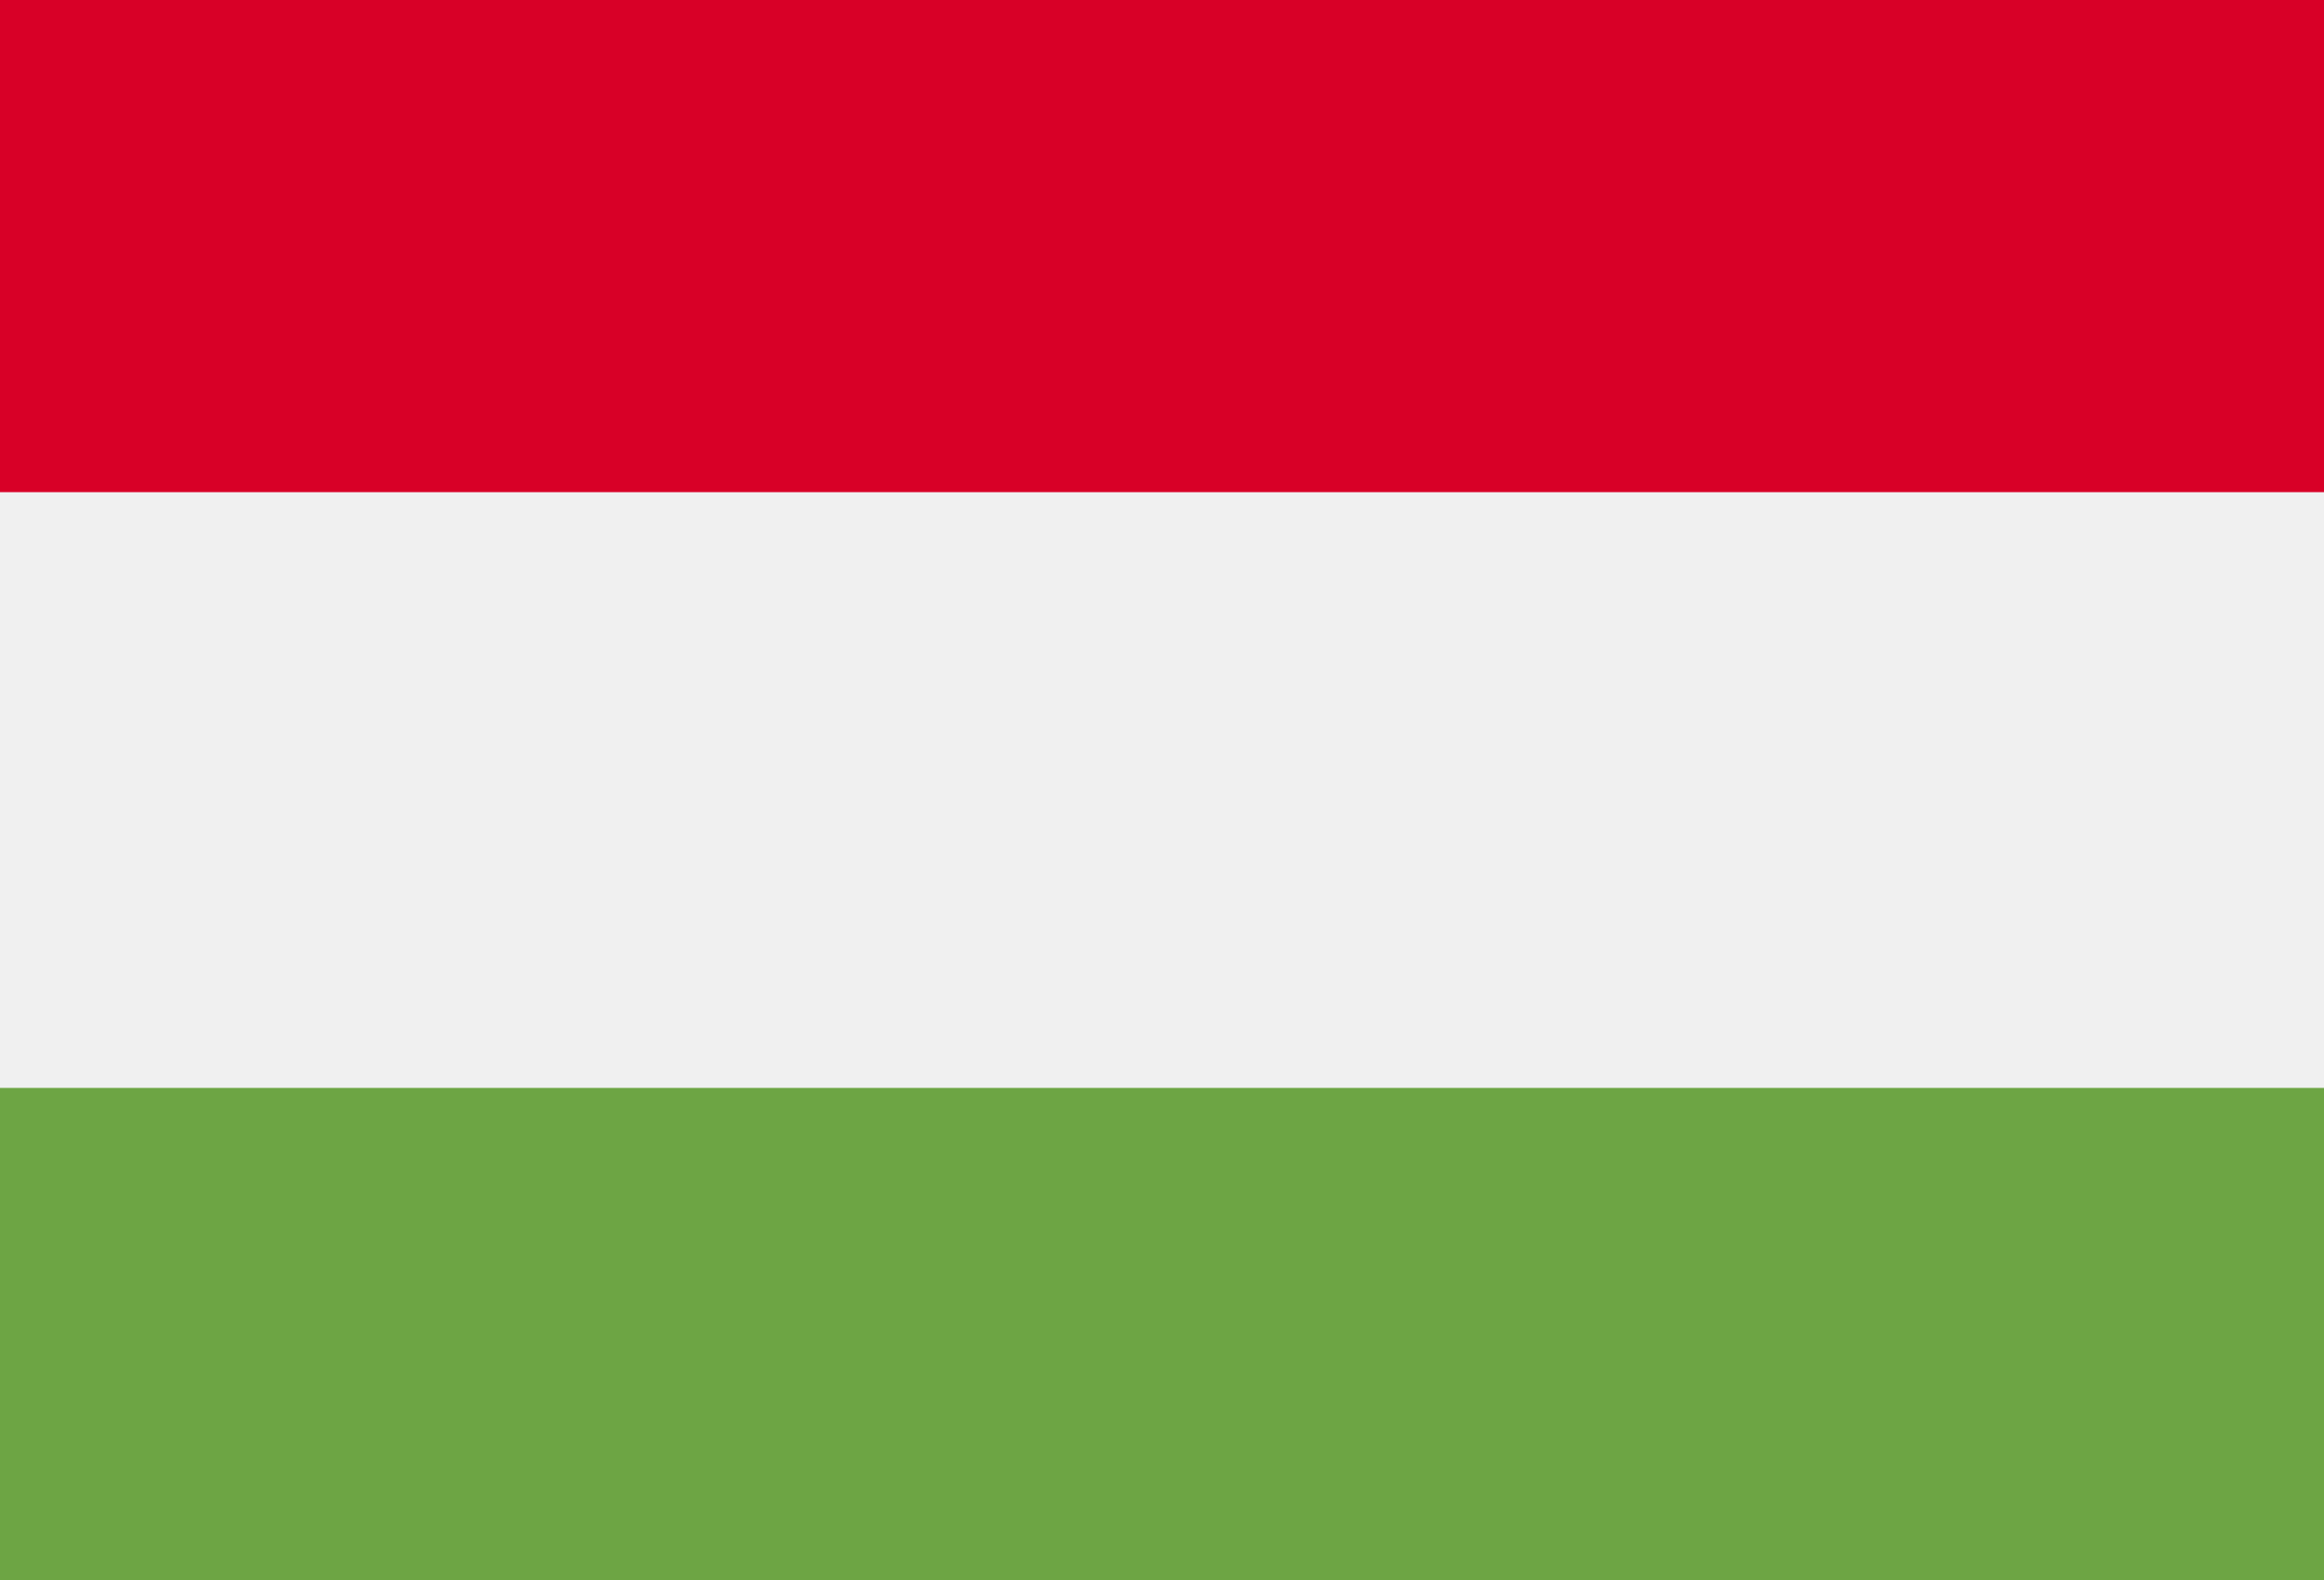 <svg width="25" height="17" viewBox="0 0 25 17" fill="none" xmlns="http://www.w3.org/2000/svg">
<rect x="0" y="0" width="25" height="17" fill="#333333" stroke="none"/>
<g clip-path="url(#clip0_109_9555)">
<path d="M-0.778 -1.116H26.206V18.116H-0.778V-1.116Z" fill="#F0F0F0"/>
<path d="M-0.778 -1.116H26.206V5.295H-0.778V-1.116Z" fill="#D80027"/>
<path d="M-0.778 11.705H26.206V18.116H-0.778V11.705Z" fill="#6DA544"/>
</g>
<defs>
<clipPath id="clip0_109_9555">
<rect x="-0.778" y="-1.417" width="26.984" height="19.833" rx="1.942" fill="white"/>
</clipPath>
</defs>
</svg>
